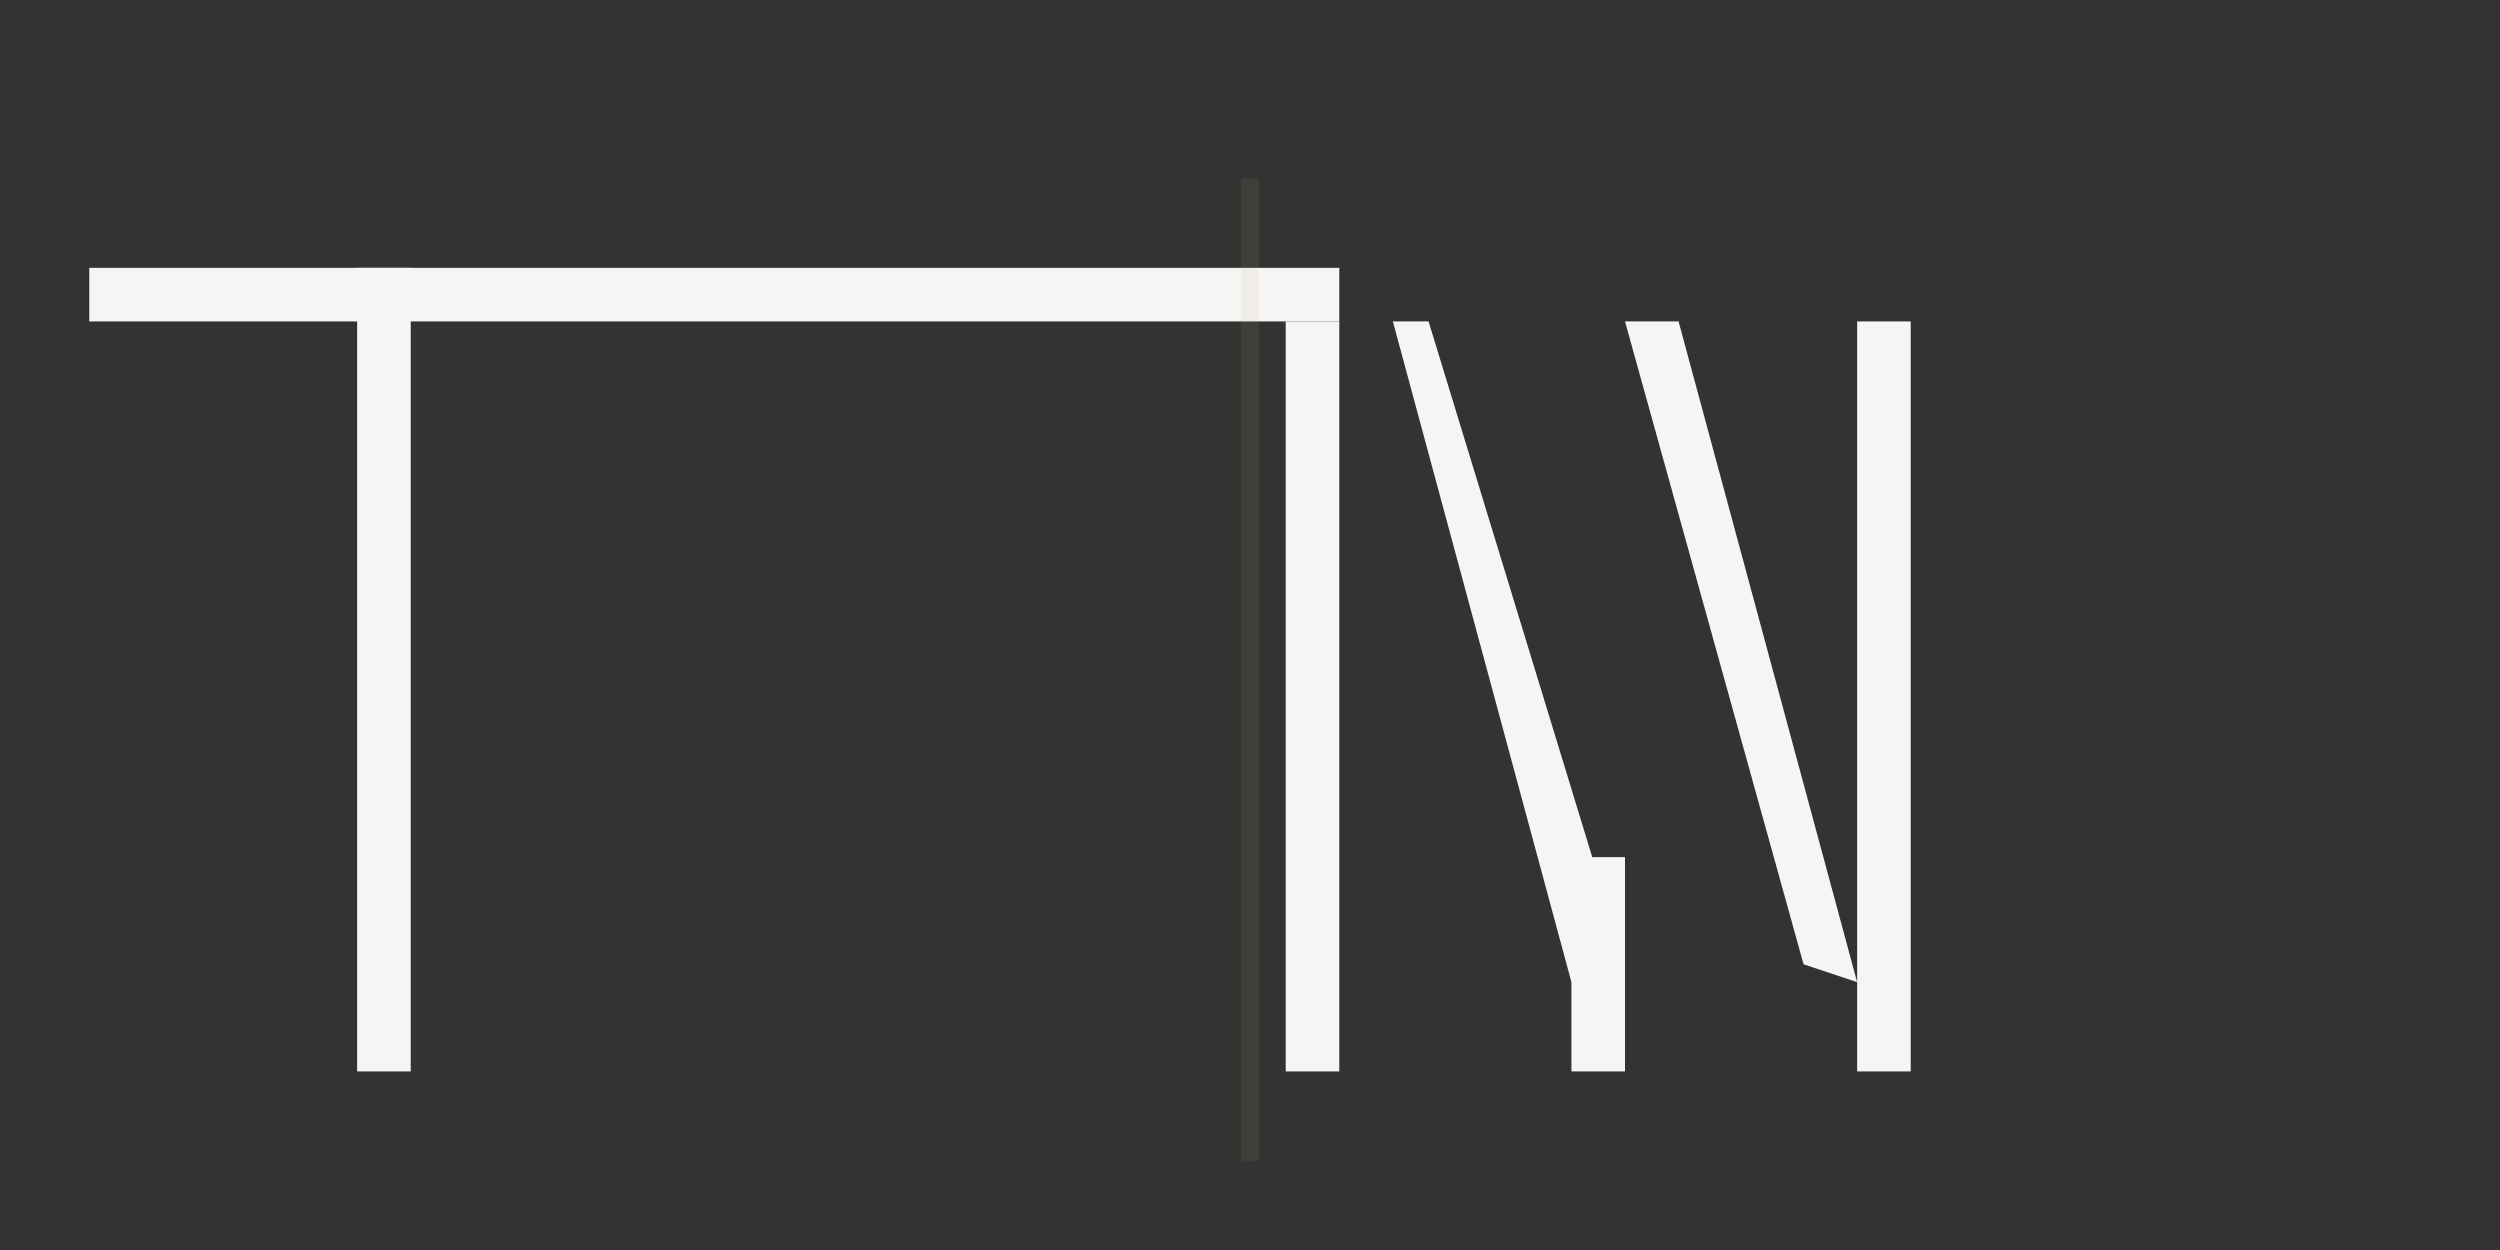 <svg width="140" height="70" viewBox="0 0 140 70" xmlns="http://www.w3.org/2000/svg">
  <rect x="0" y="0" width="140" height="70" fill="#333333" stroke="none"/>
  <!-- Federer-Style TW Ligature -->
  <g fill="#F5F5F3" stroke-linecap="square">
    <!-- T vertical stem -->
    <rect x="20" y="15" width="3" height="45" />
    
    <!-- T crossbar that flows into W -->
    <rect x="5" y="15" width="70" height="3" />
    
    <!-- W - connected to T crossbar (rotated 180 degrees) -->
    <!-- Left stroke of W -->
    <rect x="72" y="18" width="3" height="42" />
    
    <!-- Left diagonal (down and right) -->
    <path d="M78 18 L88 55 L91 54 L80 18 Z" />
    
    <!-- Middle point -->
    <rect x="88" y="48" width="3" height="12" />
    
    <!-- Right diagonal (down and left) -->
    <path d="M94 18 L104 55 L101 54 L91 18 Z" />
    
    <!-- Right stroke of W -->
    <rect x="104" y="18" width="3" height="42" />
  </g>
  
  <!-- Optional background vertical line -->
  <line x1="70" y1="10" x2="70" y2="65" stroke="#C2B280" stroke-width="1" opacity="0.1"/>
</svg>